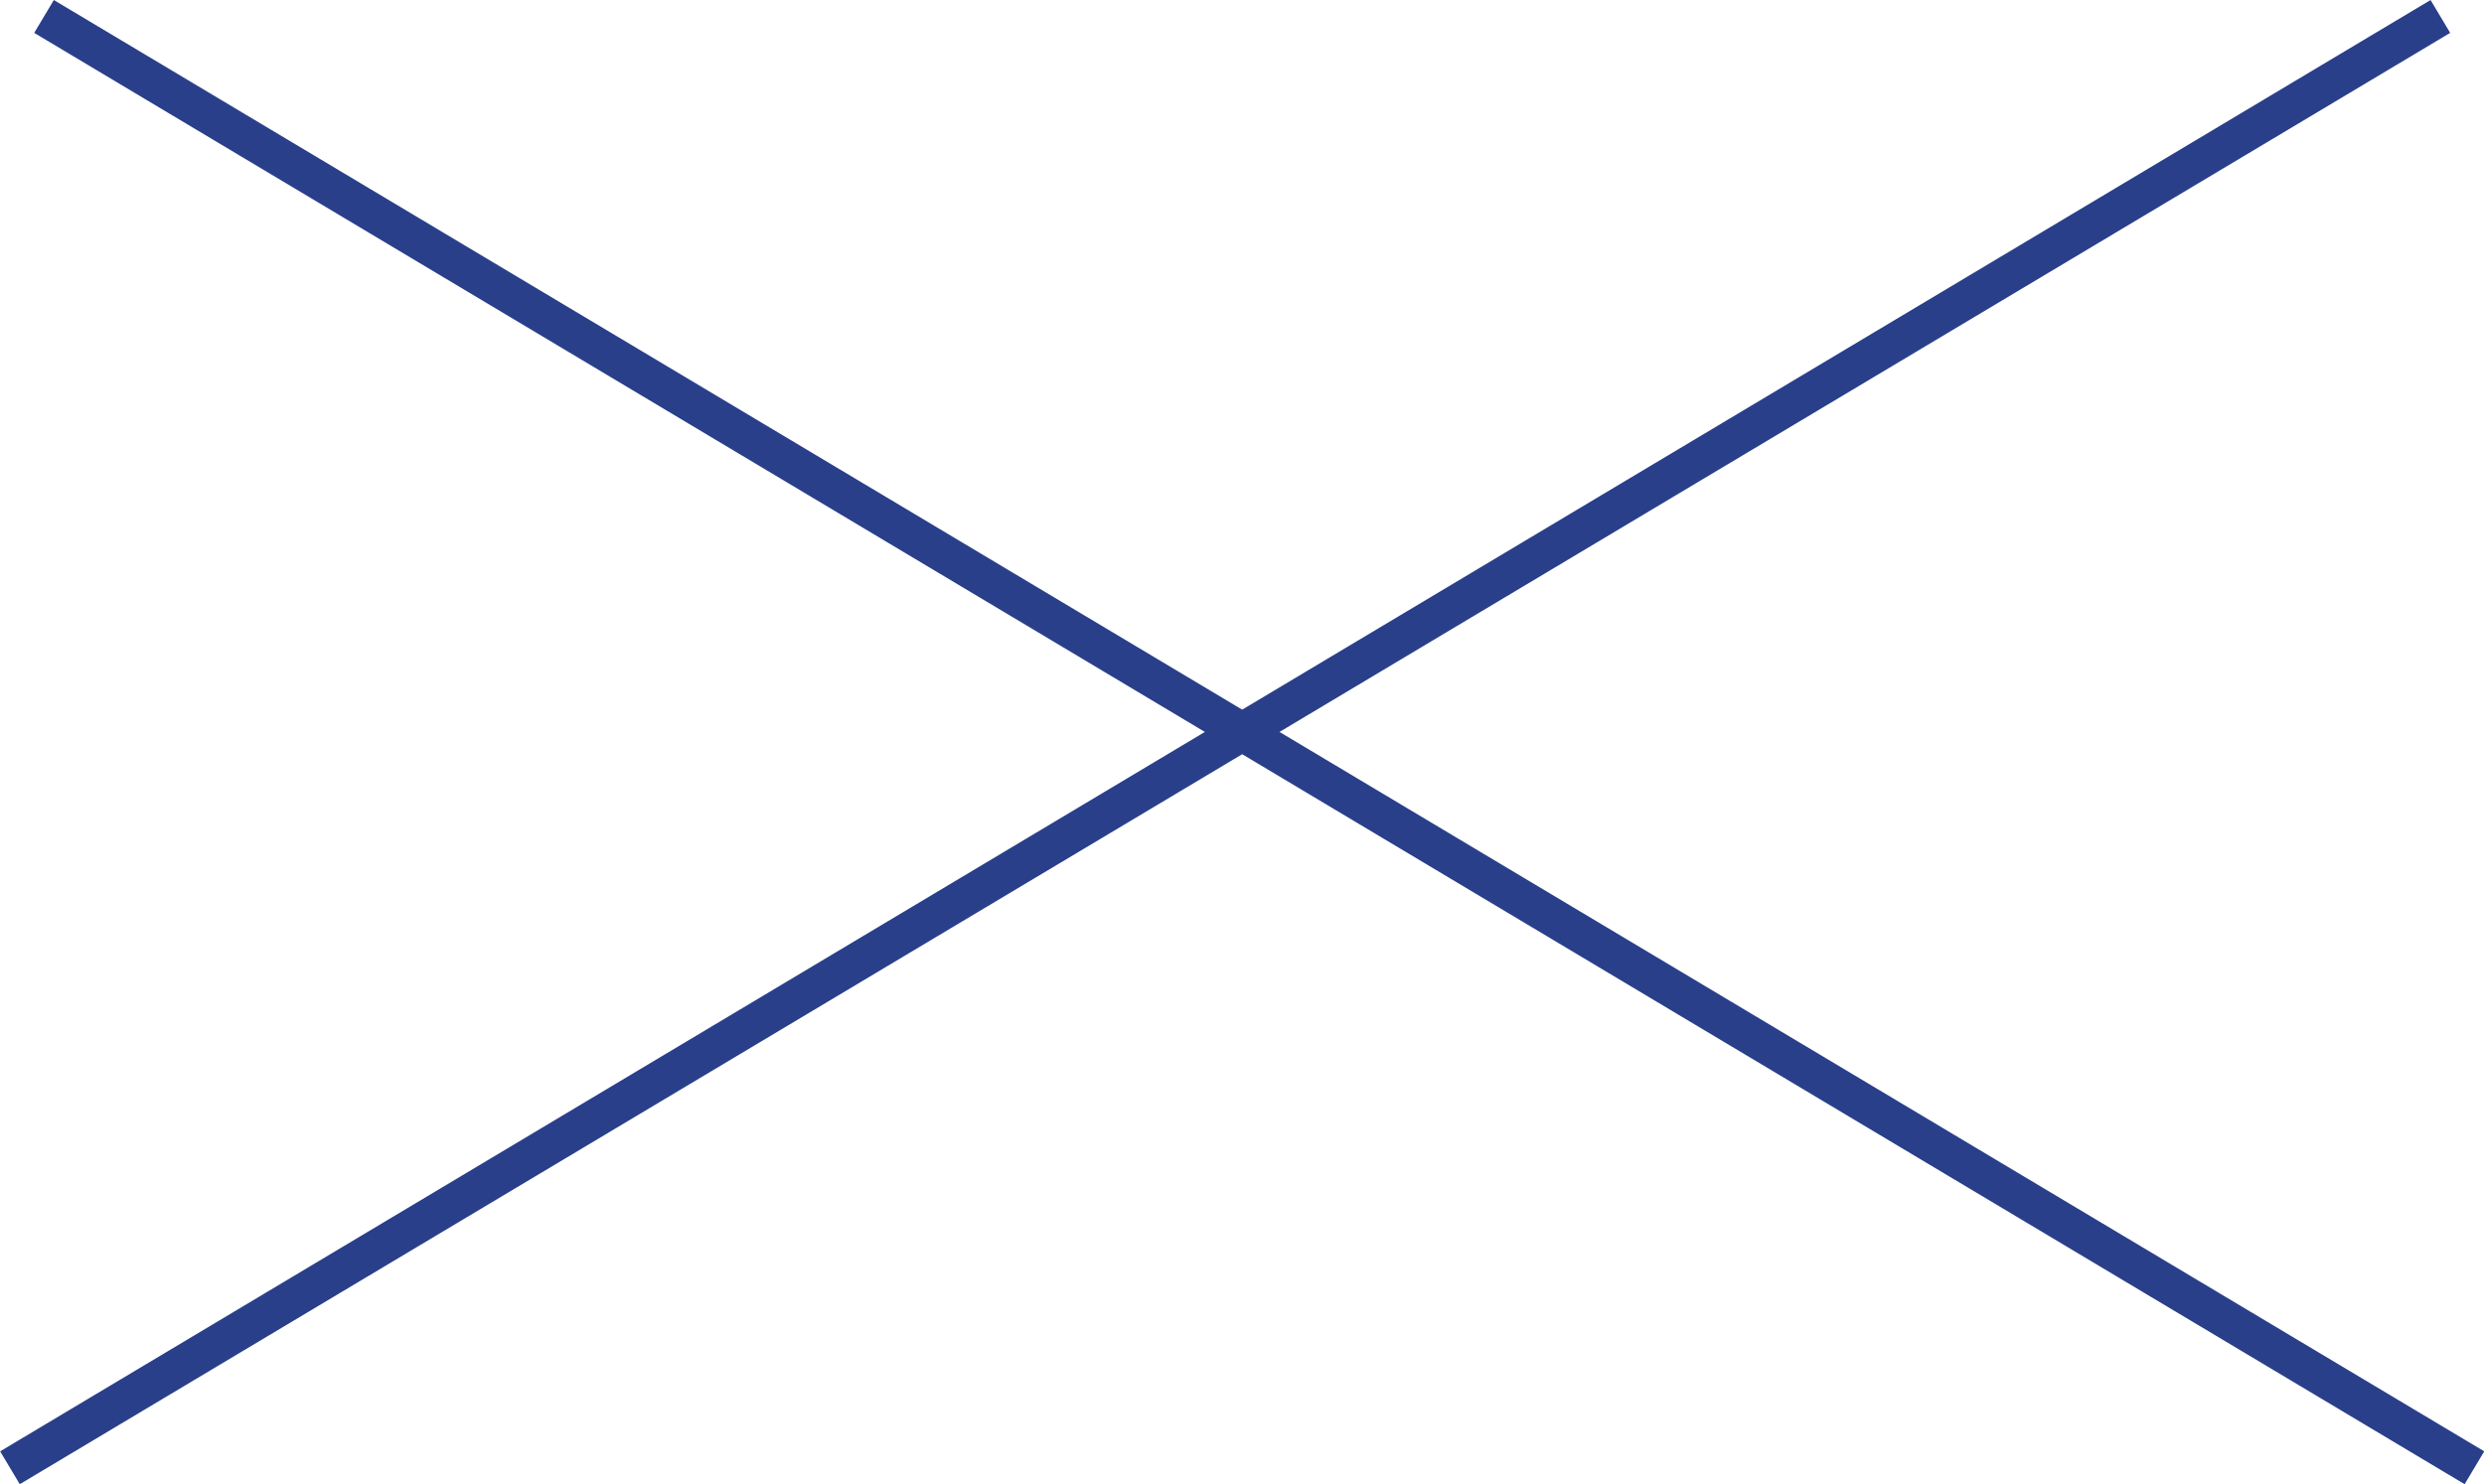 <?xml version="1.0" encoding="UTF-8"?>
<svg id="b" data-name="圖層 2" xmlns="http://www.w3.org/2000/svg" width="64.9" height="38.79" viewBox="0 0 64.9 38.79">
  <defs>
    <style>
      .d {
        fill: none;
        stroke: #293f8a;
        stroke-miterlimit: 10;
      }
    </style>
  </defs>
  <g id="c" data-name="圖層 1">
    <g>
      <line class="d" x1="1.15" y1=".43" x2="64.65" y2="38.36"/>
      <line class="d" x1="63.76" y1=".43" x2=".26" y2="38.36"/>
    </g>
  </g>
</svg>